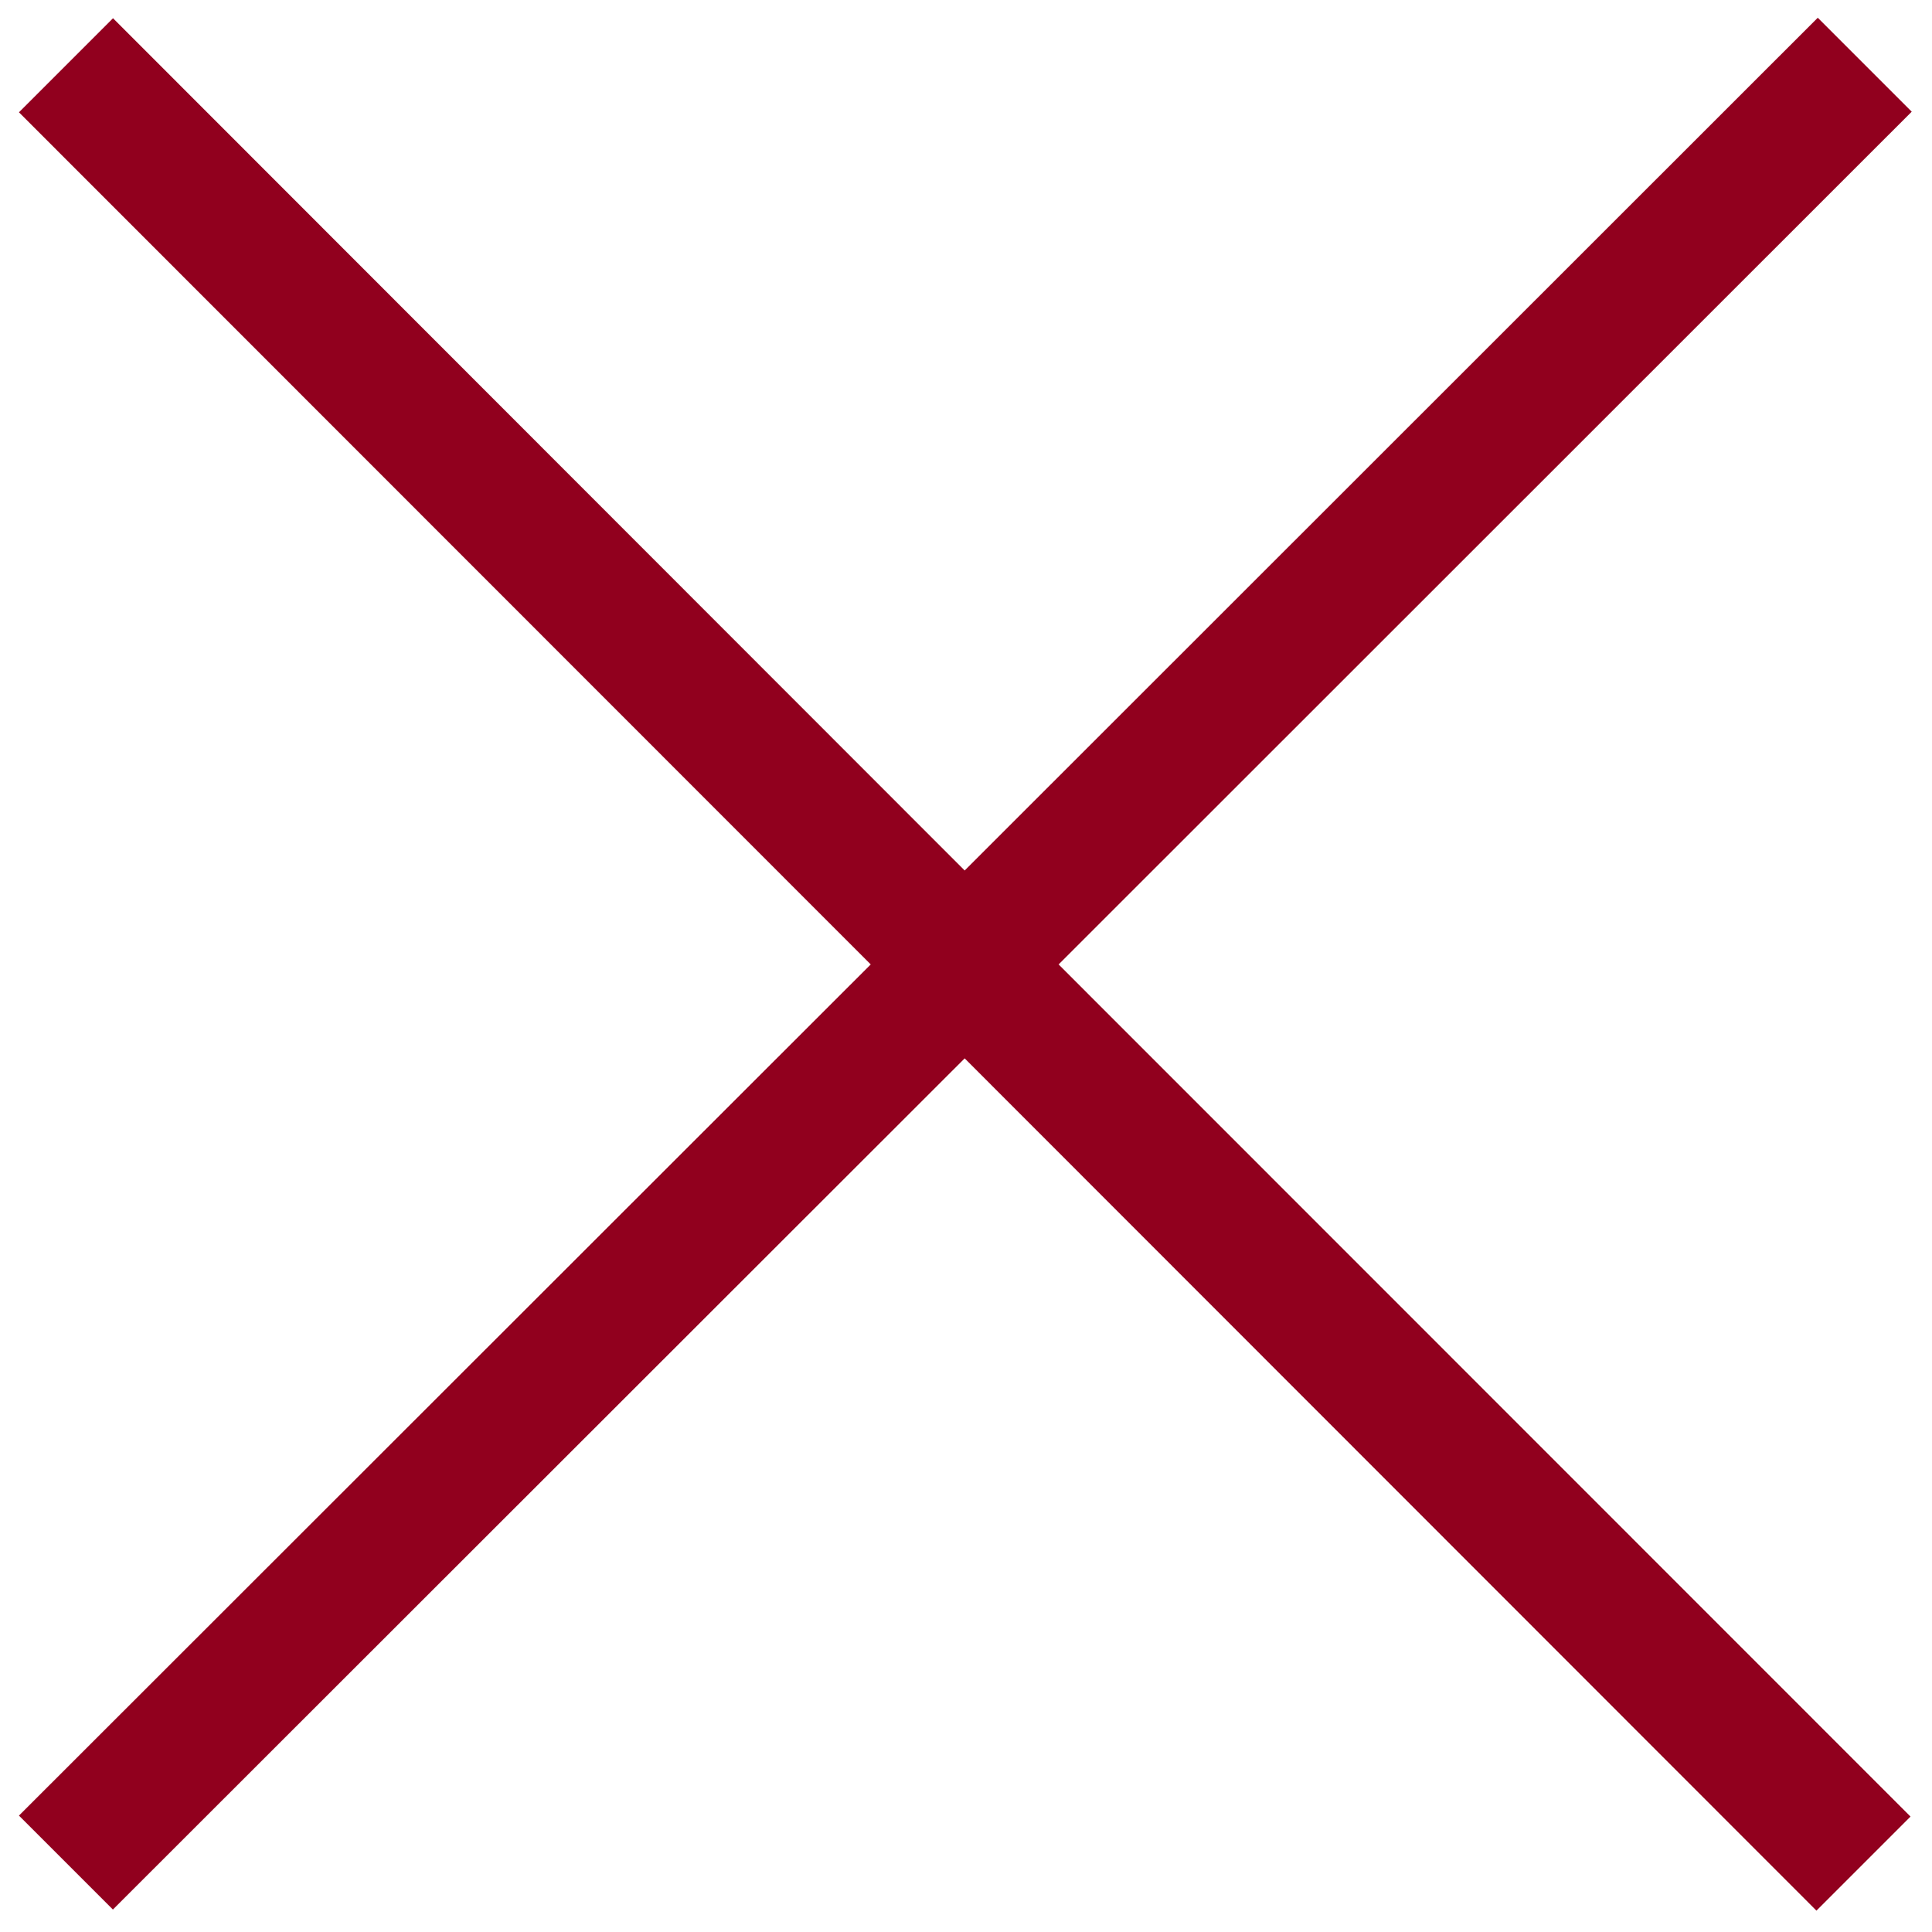 <svg 
 xmlns="http://www.w3.org/2000/svg"
 xmlns:xlink="http://www.w3.org/1999/xlink"
 width="16px" height="16px" viewBox="0 0 16 16">
<path fill-rule="evenodd"  fill="rgb(145, 0, 30)"
 d="M0.935,15.814 L0.157,15.036 L7.211,7.987 L0.157,0.930 L0.936,0.151 L7.989,7.209 L15.054,0.147 L15.832,0.925 L8.767,7.987 L15.822,15.044 L15.043,15.823 L7.989,8.765 L0.935,15.814 Z"/>
</svg>